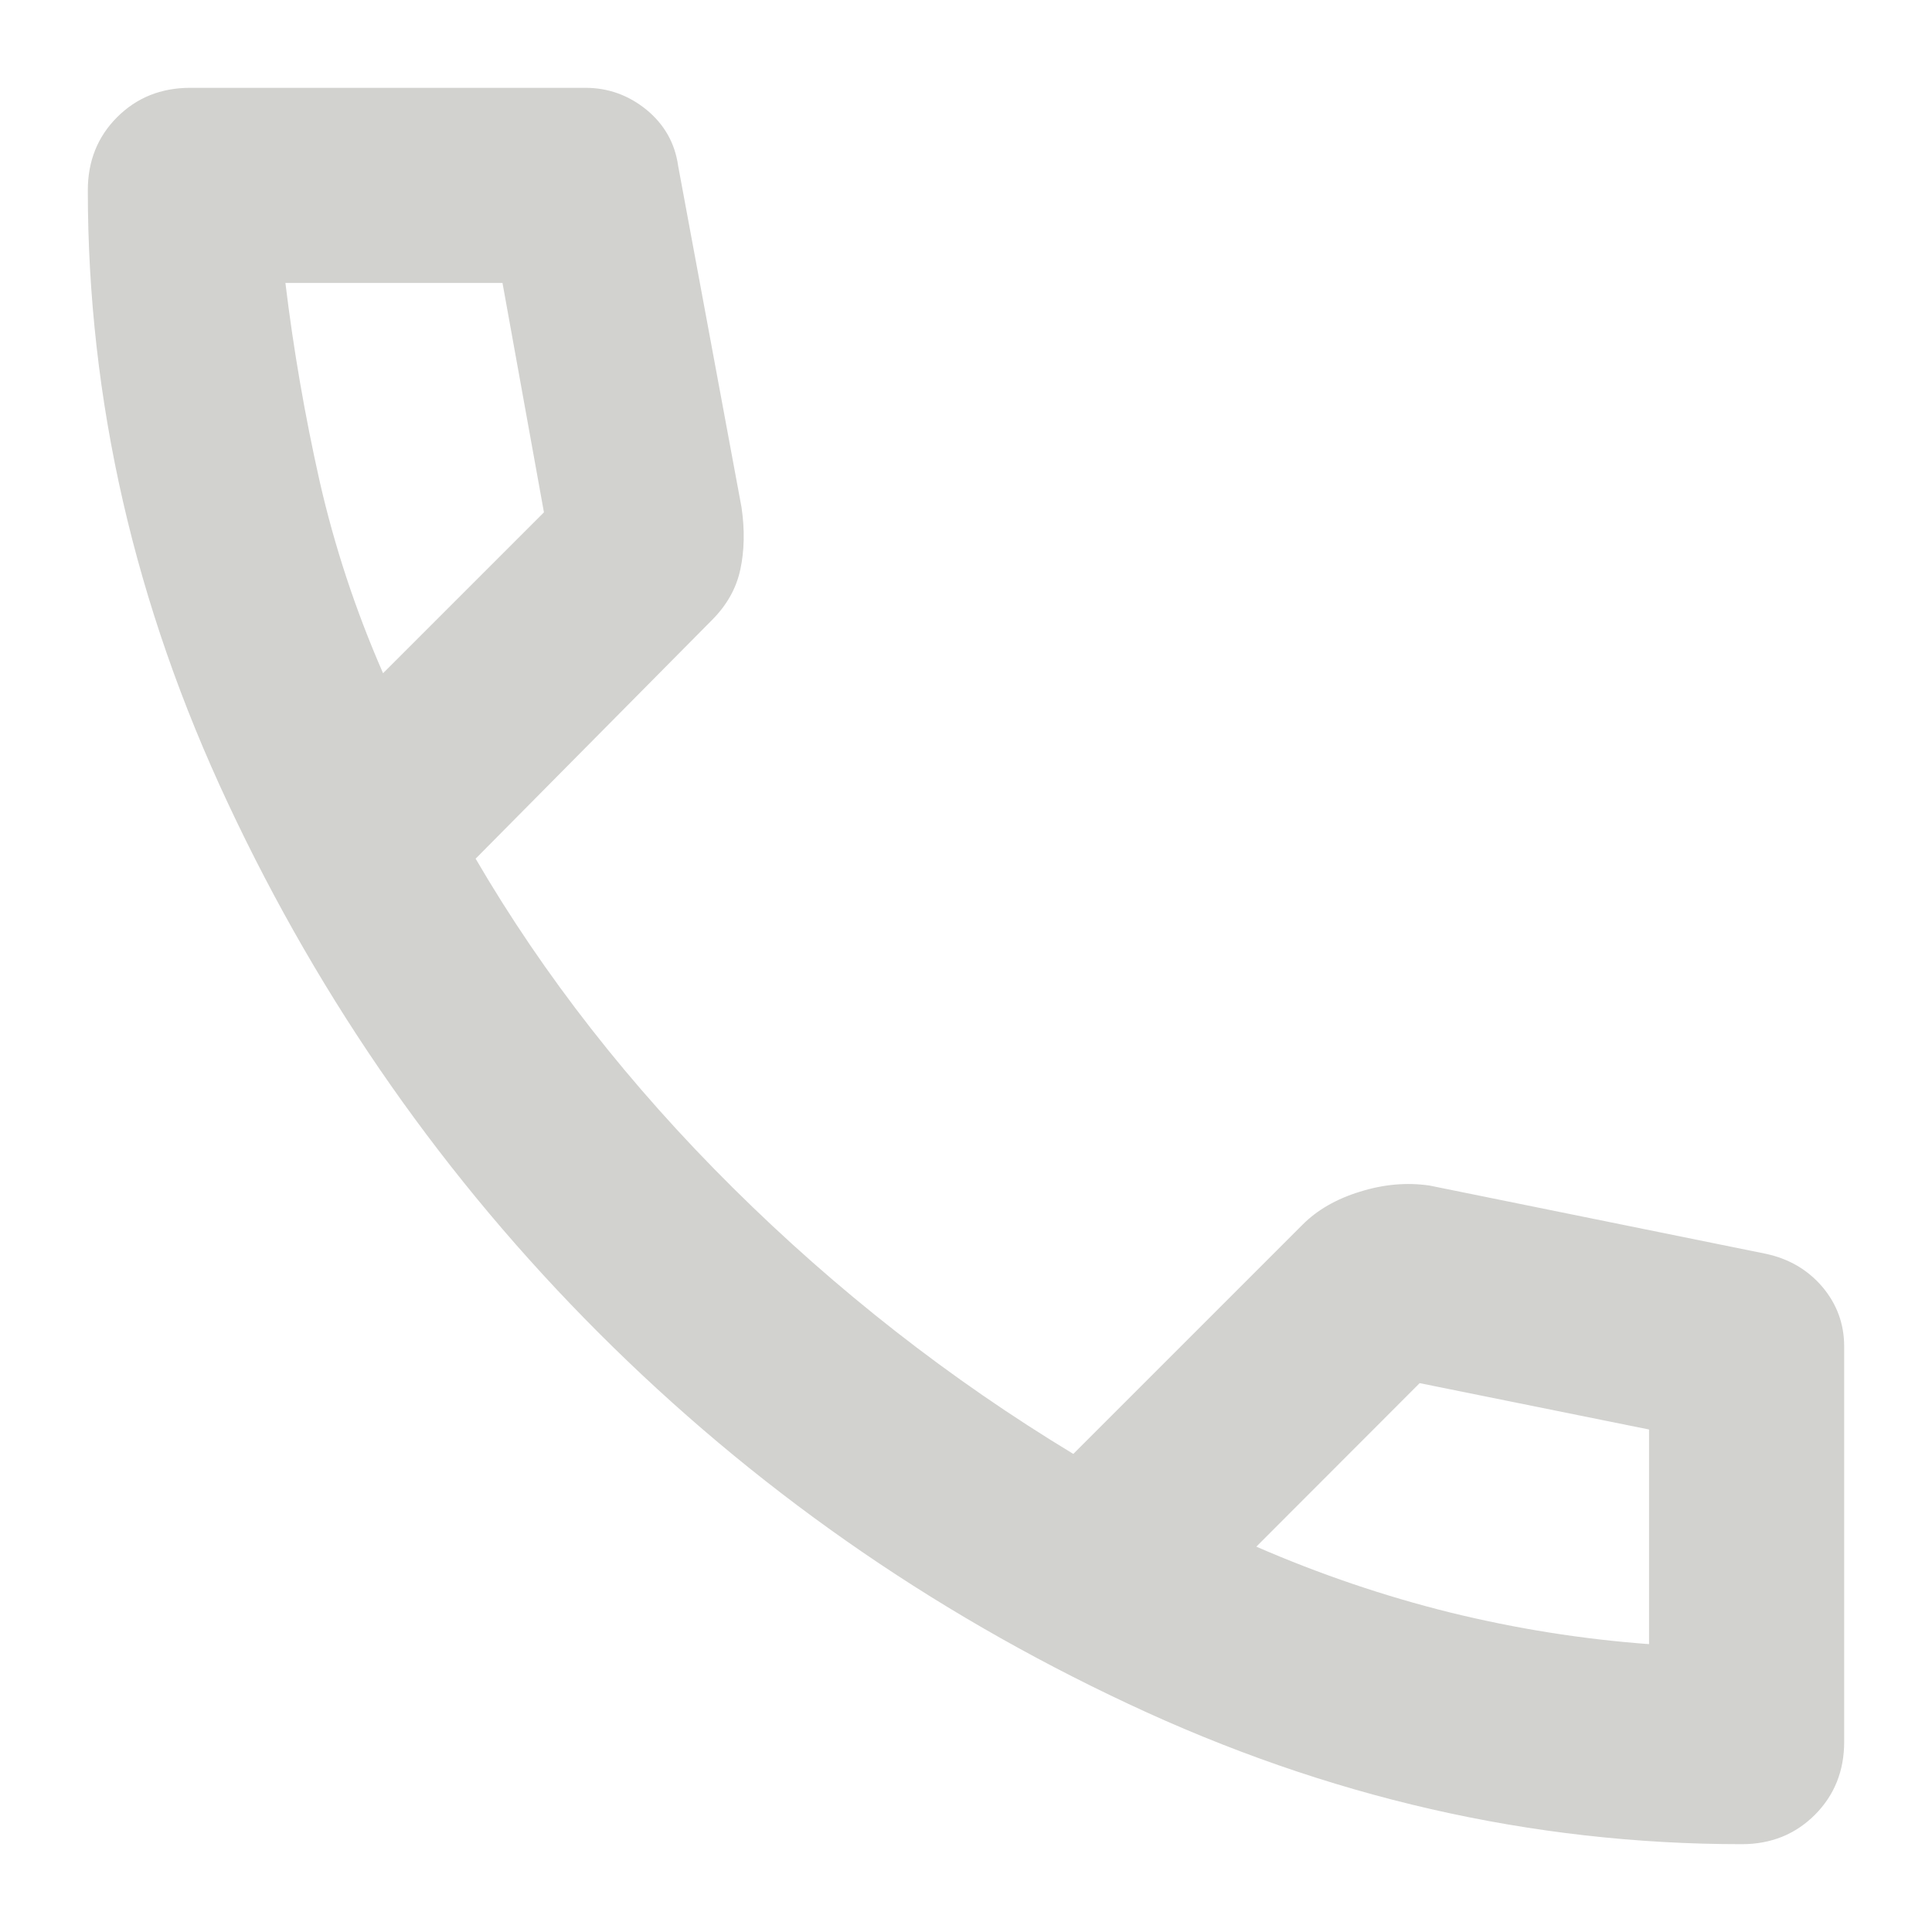<?xml version="1.0" encoding="UTF-8"?> <svg xmlns="http://www.w3.org/2000/svg" width="11" height="11" viewBox="0 0 11 11" fill="none"><path d="M9.917 10.5C8.722 10.5 7.558 10.234 6.424 9.701C5.289 9.169 4.285 8.465 3.41 7.59C2.535 6.715 1.831 5.711 1.299 4.576C0.766 3.442 0.5 2.278 0.5 1.083C0.5 0.917 0.556 0.778 0.667 0.667C0.778 0.556 0.917 0.5 1.083 0.5H3.333C3.463 0.5 3.579 0.542 3.681 0.625C3.782 0.708 3.843 0.815 3.861 0.944L4.222 2.889C4.241 3.019 4.238 3.137 4.215 3.243C4.192 3.35 4.139 3.444 4.056 3.528L2.708 4.889C3.097 5.556 3.586 6.181 4.174 6.764C4.762 7.347 5.407 7.852 6.111 8.278L7.417 6.972C7.5 6.889 7.609 6.826 7.743 6.785C7.877 6.743 8.009 6.731 8.139 6.75L10.056 7.139C10.185 7.167 10.292 7.229 10.375 7.326C10.458 7.424 10.5 7.537 10.5 7.667V9.917C10.5 10.083 10.444 10.222 10.333 10.333C10.222 10.444 10.083 10.5 9.917 10.5ZM2.181 3.833L3.097 2.917L2.861 1.611H1.625C1.671 1.991 1.736 2.366 1.819 2.736C1.903 3.106 2.023 3.472 2.181 3.833ZM7.153 8.806C7.514 8.963 7.882 9.088 8.257 9.181C8.632 9.273 9.009 9.333 9.389 9.361V8.139L8.083 7.875L7.153 8.806Z" fill="#D2D2CF"></path></svg> 